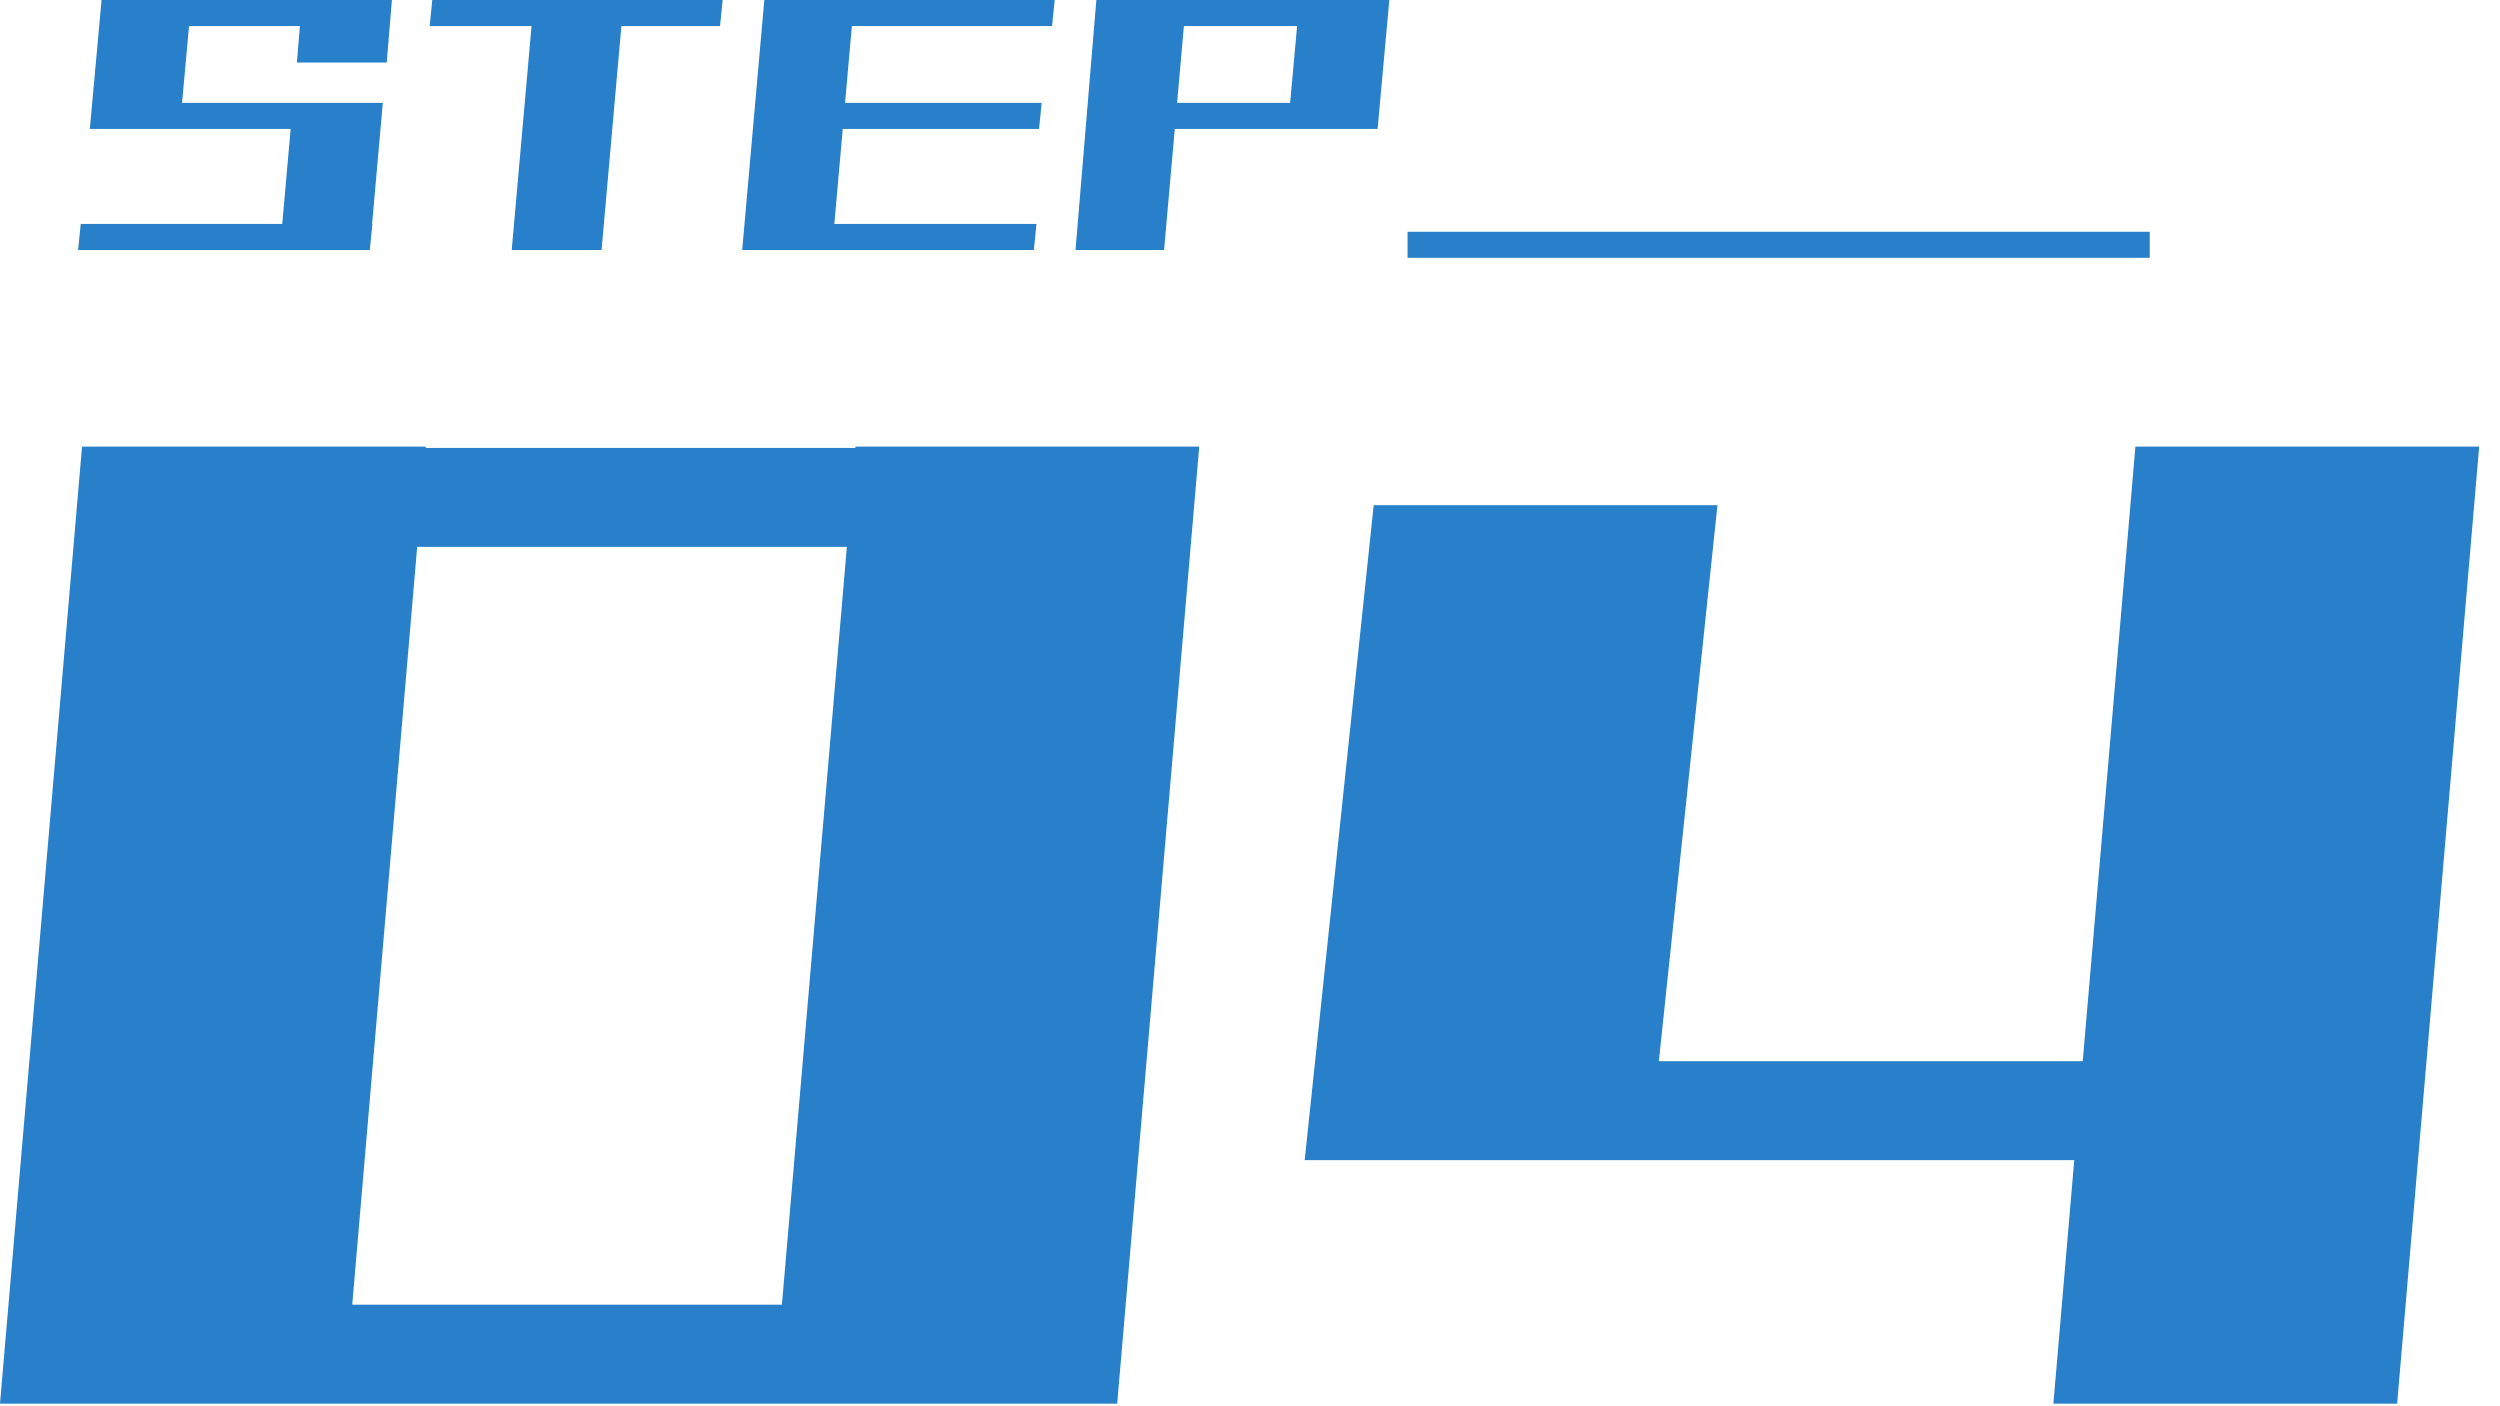 <?xml version="1.0" encoding="utf-8"?>
<!-- Generator: Adobe Illustrator 26.2.1, SVG Export Plug-In . SVG Version: 6.00 Build 0)  -->
<svg version="1.1" id="icon" xmlns="http://www.w3.org/2000/svg" xmlns:xlink="http://www.w3.org/1999/xlink" x="0px" y="0px"
	 width="192px" height="108px" viewBox="0 0 192 108" style="enable-background:new 0 0 192 108;" xml:space="preserve">
<style type="text/css">
	.st0{fill:#2780C9;}
</style>
<g>
	<g>
		<path class="st0" d="M6,19.2l0.2-2h22.4l-0.2,2H6z M6.9,9.9L7.8,0h6.9l-0.9,9.9H6.9z M7.4,9.9l0.2-2h21.4l-0.2,2H7.4z M8,2l0.2-2
			h21.4l-0.2,2H8z M21.5,19.2l1-11.3h6.9l-1,11.3H21.5z M22.8,4.8L23.2,0h6.9l-0.4,4.8H22.8z"/>
		<path class="st0" d="M33,2l0.2-2h22.3l-0.2,2H33z M39.3,19.2L41,0h6.9l-1.7,19.2H39.3z"/>
		<path class="st0" d="M57,19.2L58.7,0h6.9l-1.7,19.2H57z M57.6,19.2l0.2-2h21.8l-0.2,2H57.6z M58.4,9.9l0.2-2H80l-0.2,2H58.4z
			 M58.9,2l0.2-2H81l-0.2,2H58.9z"/>
		<path class="st0" d="M82.6,19.2L84.2,0h6.9l-1.7,19.2H82.6z M83.9,9.9l0.2-2h21.4l-0.2,2H83.9z M84.6,2l0.2-2h21.4L106,2H84.6z
			 M98.9,9.9L99.8,0h6.9l-0.9,9.9H98.9z"/>
	</g>
	<g>
		<path class="st0" d="M0,107.8l6.3-73.5h26.4l-6.3,73.5H0z M0,107.8l0.8-7.6h84l-0.6,7.6H0z M6.9,42l0.6-7.6h84L90.9,42H6.9z
			 M59.4,107.8l6.3-73.5h26.4l-6.3,73.5H59.4z"/>
		<path class="st0" d="M100.2,89.1l5.3-50.3h26.4l-5.3,50.3H100.2z M100.2,89.1l1.5-7.6h82.9l-0.6,7.6H100.2z M157.7,107.8l6.3-73.5
			h26.4l-6.3,73.5H157.7z"/>
	</g>
	<rect x="108.1" y="17.8" class="st0" width="57" height="2"/>
</g>
</svg>
